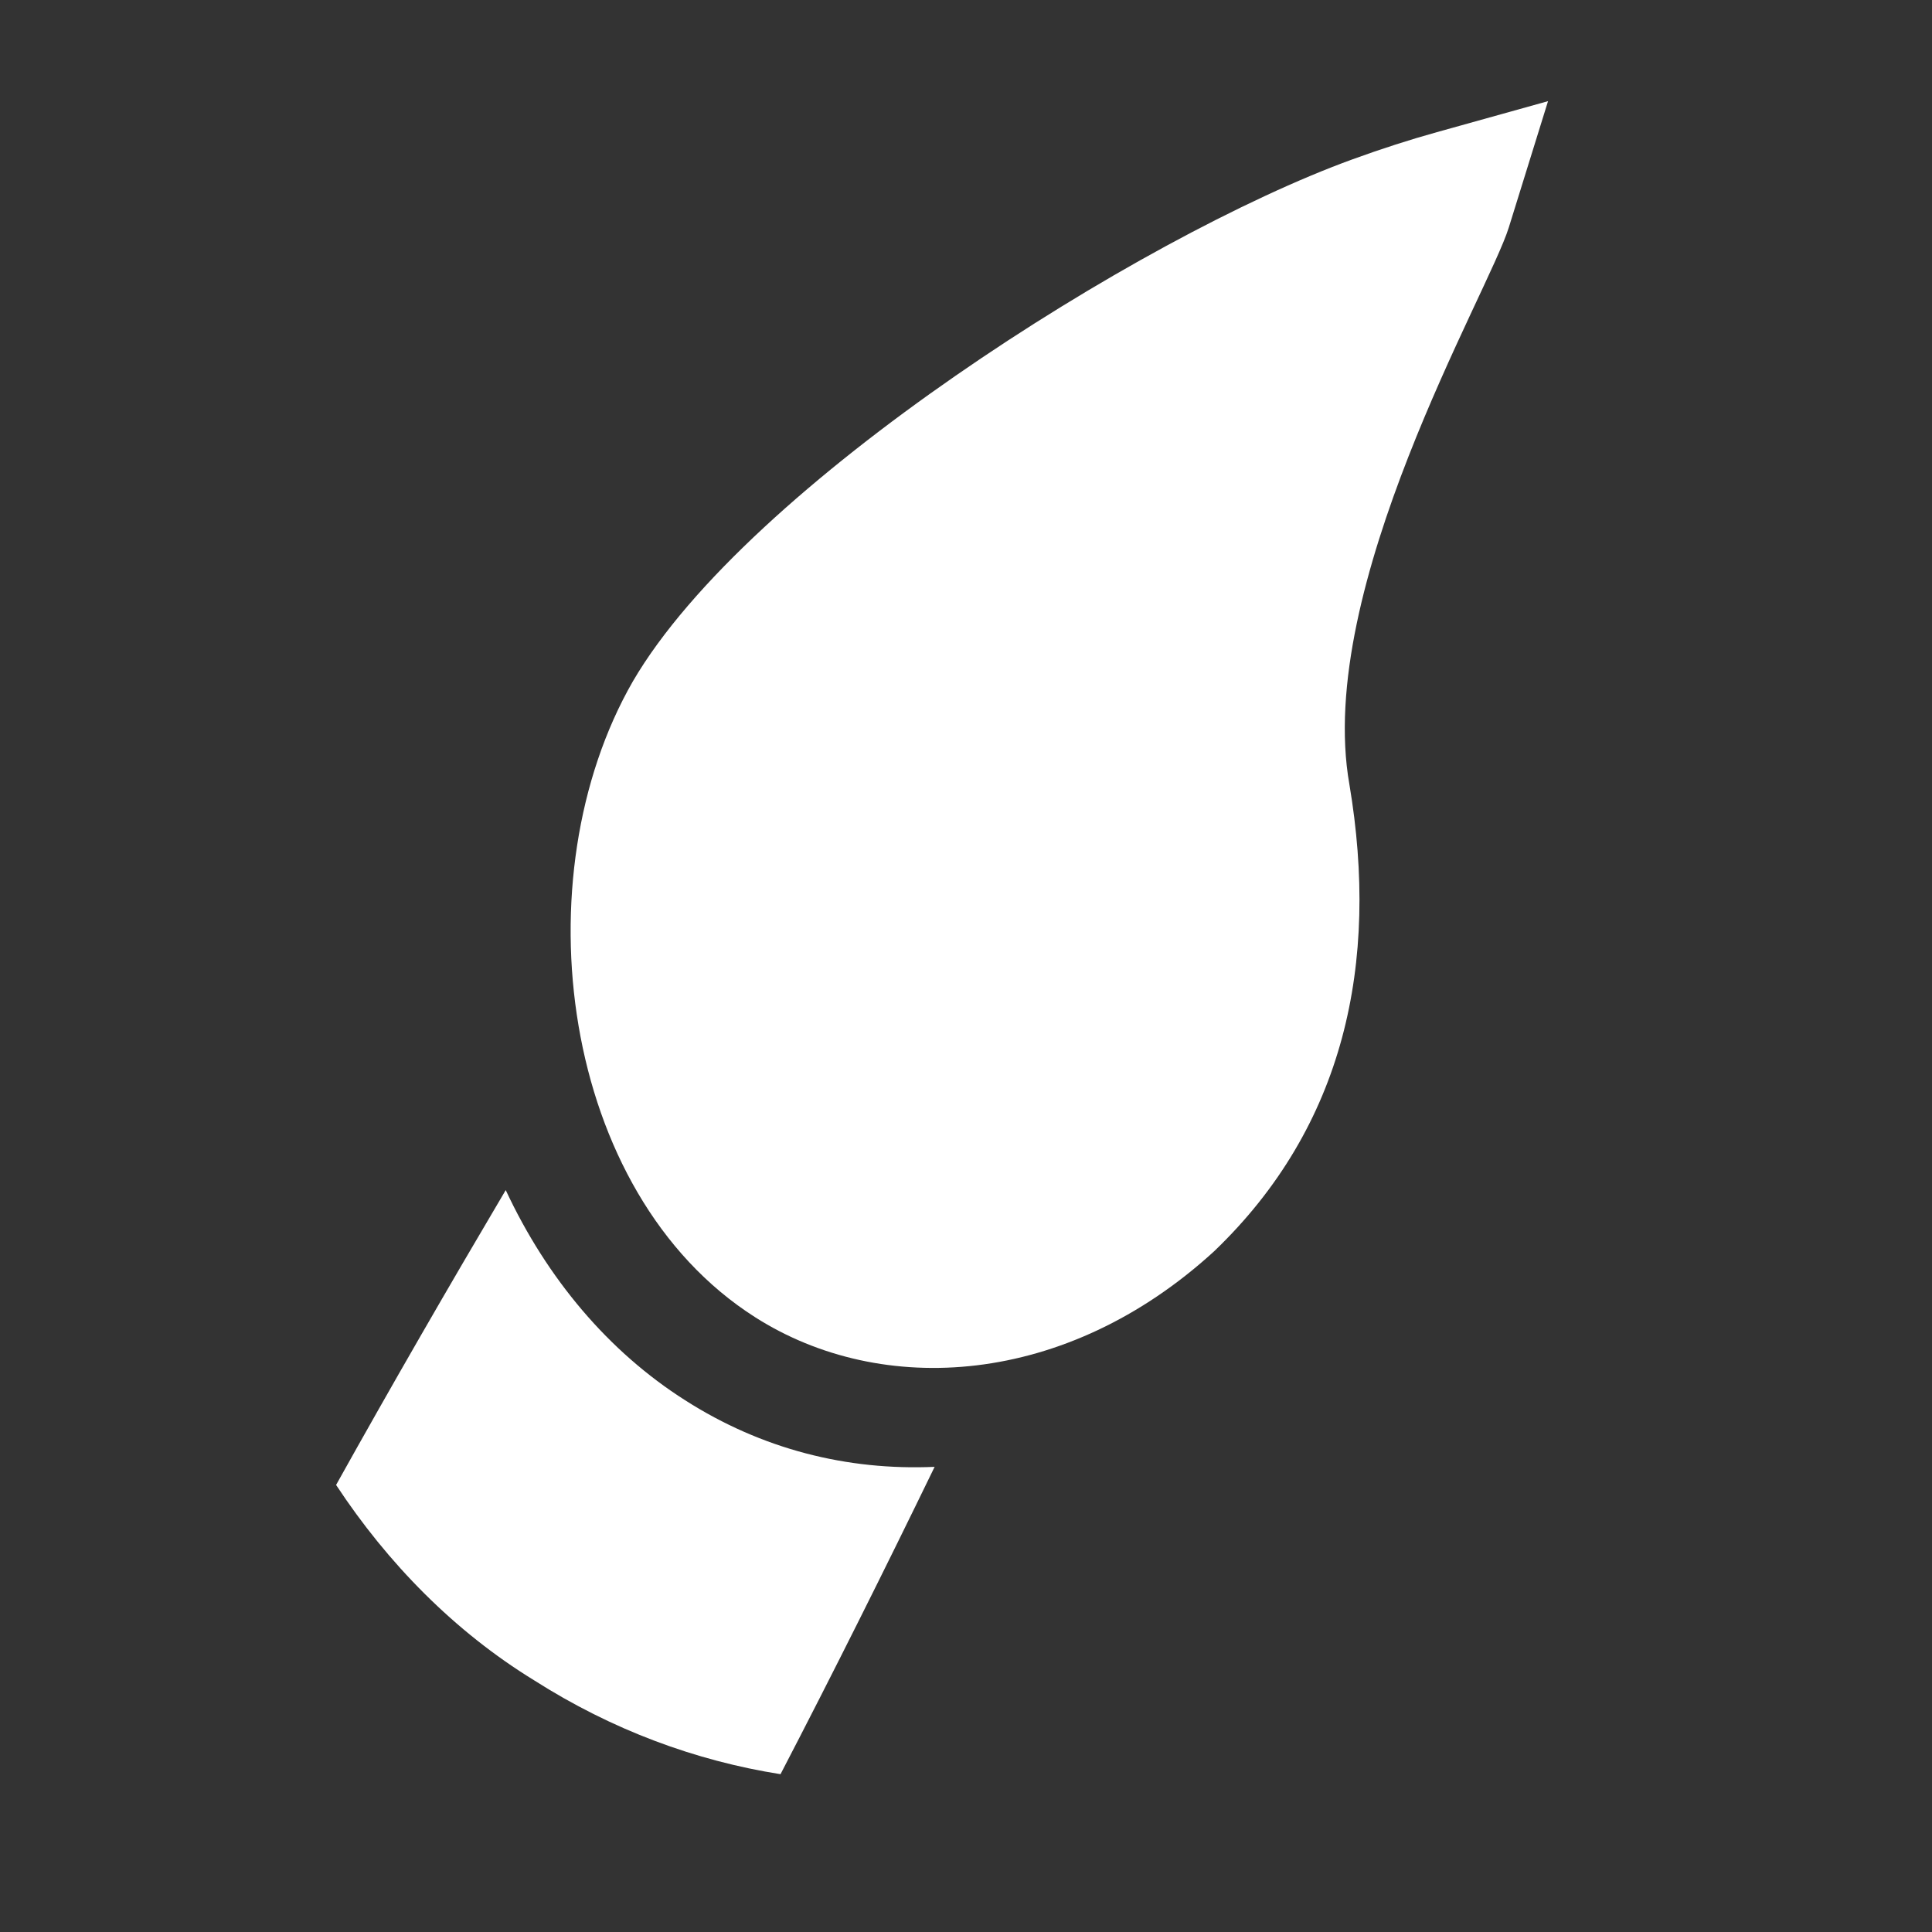 <?xml version="1.0" encoding="UTF-8" standalone="no"?>
<svg
   xmlns:osb="http://www.openswatchbook.org/uri/2009/osb"
   xmlns:dc="http://purl.org/dc/elements/1.1/"
   xmlns:cc="http://creativecommons.org/ns#"
   xmlns:rdf="http://www.w3.org/1999/02/22-rdf-syntax-ns#"
   xmlns:svg="http://www.w3.org/2000/svg"
   xmlns="http://www.w3.org/2000/svg"
   xmlns:sodipodi="http://sodipodi.sourceforge.net/DTD/sodipodi-0.dtd"
   xmlns:inkscape="http://www.inkscape.org/namespaces/inkscape"
   width="24"
   height="24"
   version="1.1"
   viewBox="0 0 24 24"
   id="svg27238"
   sodipodi:docname="https://pixlr.com/img/tool/paint.svg"
   inkscape:version="1.0beta2 (654b821, 2020-03-27)">
  <rect x="0" y="0" width="24" height="24" fill="#333333" stroke="none"/>
  <sodipodi:namedview
     pagecolor="#ffffff"
     bordercolor="#666666"
     borderopacity="1"
     objecttolerance="10"
     gridtolerance="10"
     guidetolerance="10"
     inkscape:pageopacity="0"
     inkscape:pageshadow="2"
     inkscape:window-width="1844"
     inkscape:window-height="1111"
     id="namedview27240"
     showgrid="false"
     inkscape:pagecheckerboard="true"
     inkscape:zoom="27.812867"
     inkscape:cx="5.9204901"
     inkscape:cy="14.593809"
     inkscape:window-x="47"
     inkscape:window-y="265"
     inkscape:window-maximized="0"
     inkscape:current-layer="svg27238"
     inkscape:document-rotation="0" />
  <defs
     id="defs27228">
    <style
       id="style27226">.cls-1{fill:#fff;}</style>
    <style
       id="style1754"
       type="text/css">.fil0 {fill:black}</style>
    <style
       id="style1756"
       type="text/css">.fil0 {fill:black}</style>
    <linearGradient
       id="linearGradient13007"
       osb:paint="solid">
      <stop
         style="stop-color:#ffffff;stop-opacity:1;"
         offset="0"
         id="stop13005" />
    </linearGradient>
    <style
       id="style13067">.cls-1{fill:#fff;}</style>
    <style
       id="style27226-2">.cls-1{fill:#fff;}</style>
    <style
       id="style1754-7"
       type="text/css">.fil0 {fill:black}</style>
    <style
       id="style1756-4"
       type="text/css">.fil0 {fill:black}</style>
    <style
       id="style13067-0">.cls-1{fill:#fff;}</style>
    <style
       type="text/css"
       id="style1042">.fil0 {fill:black}</style>
    <style
       type="text/css"
       id="style1044">.fil0 {fill:black}</style>
  </defs>
  <g
     transform="matrix(-0.055,0.02,-0.011,-0.062,23.075,34.001)"
     id="g26975"
     style="stroke-width:9.128">
    <g
       id="g26973"
       style="stroke-width:9.128">
      <path
         sodipodi:nodetypes="ccccccsccc"
         d="m 180.44,342.68 c -23.852,-23.852 -63.353,-34.368 -99.873,-18.984 -32.344,14.59 -45.907,42.879 -46.259,78.591 0,39.434 -48.004,82.988 -54.786,93.931 l -13.081,21.093 24.756,1.772 c 6.064,0.44 12.422,0.66 18.97,0.66 48.193,0 140.54,-19.842 172.28,-48.992 31.192,-29.068 34.803,-91.261 -2.008,-128.07 z"
         id="path26971"
         inkscape:connector-curvature="0"
         style="fill:#ffffff;stroke-width:9.128" />
    </g>
  </g>
  <g
     transform="matrix(-0.055,0.02,-0.011,-0.062,23.14,33.295)"
     id="g26981"
     style="stroke-width:9.128">
    <g
       id="g26979"
       style="stroke-width:9.128">
      <path
         d="m 244.26,279.14 c -14.681,-14.688 -31.222,-26.187 -48.744,-34.531 -15.172,15.654 -29.929,31.505 -44.266,47.3 18.763,5.281 36.026,15.167 50.413,29.594 14.407,14.377 24.719,32.302 30.17,51.85 15.613,-14.143 31.317,-28.707 47.091,-43.885 -8.009,-18.305 -19.601,-35.678 -34.664,-50.328 z"
         id="path26977"
         inkscape:connector-curvature="0"
         style="fill:#ffffff;stroke-width:9.128" />
    </g>
  </g>
</svg>

